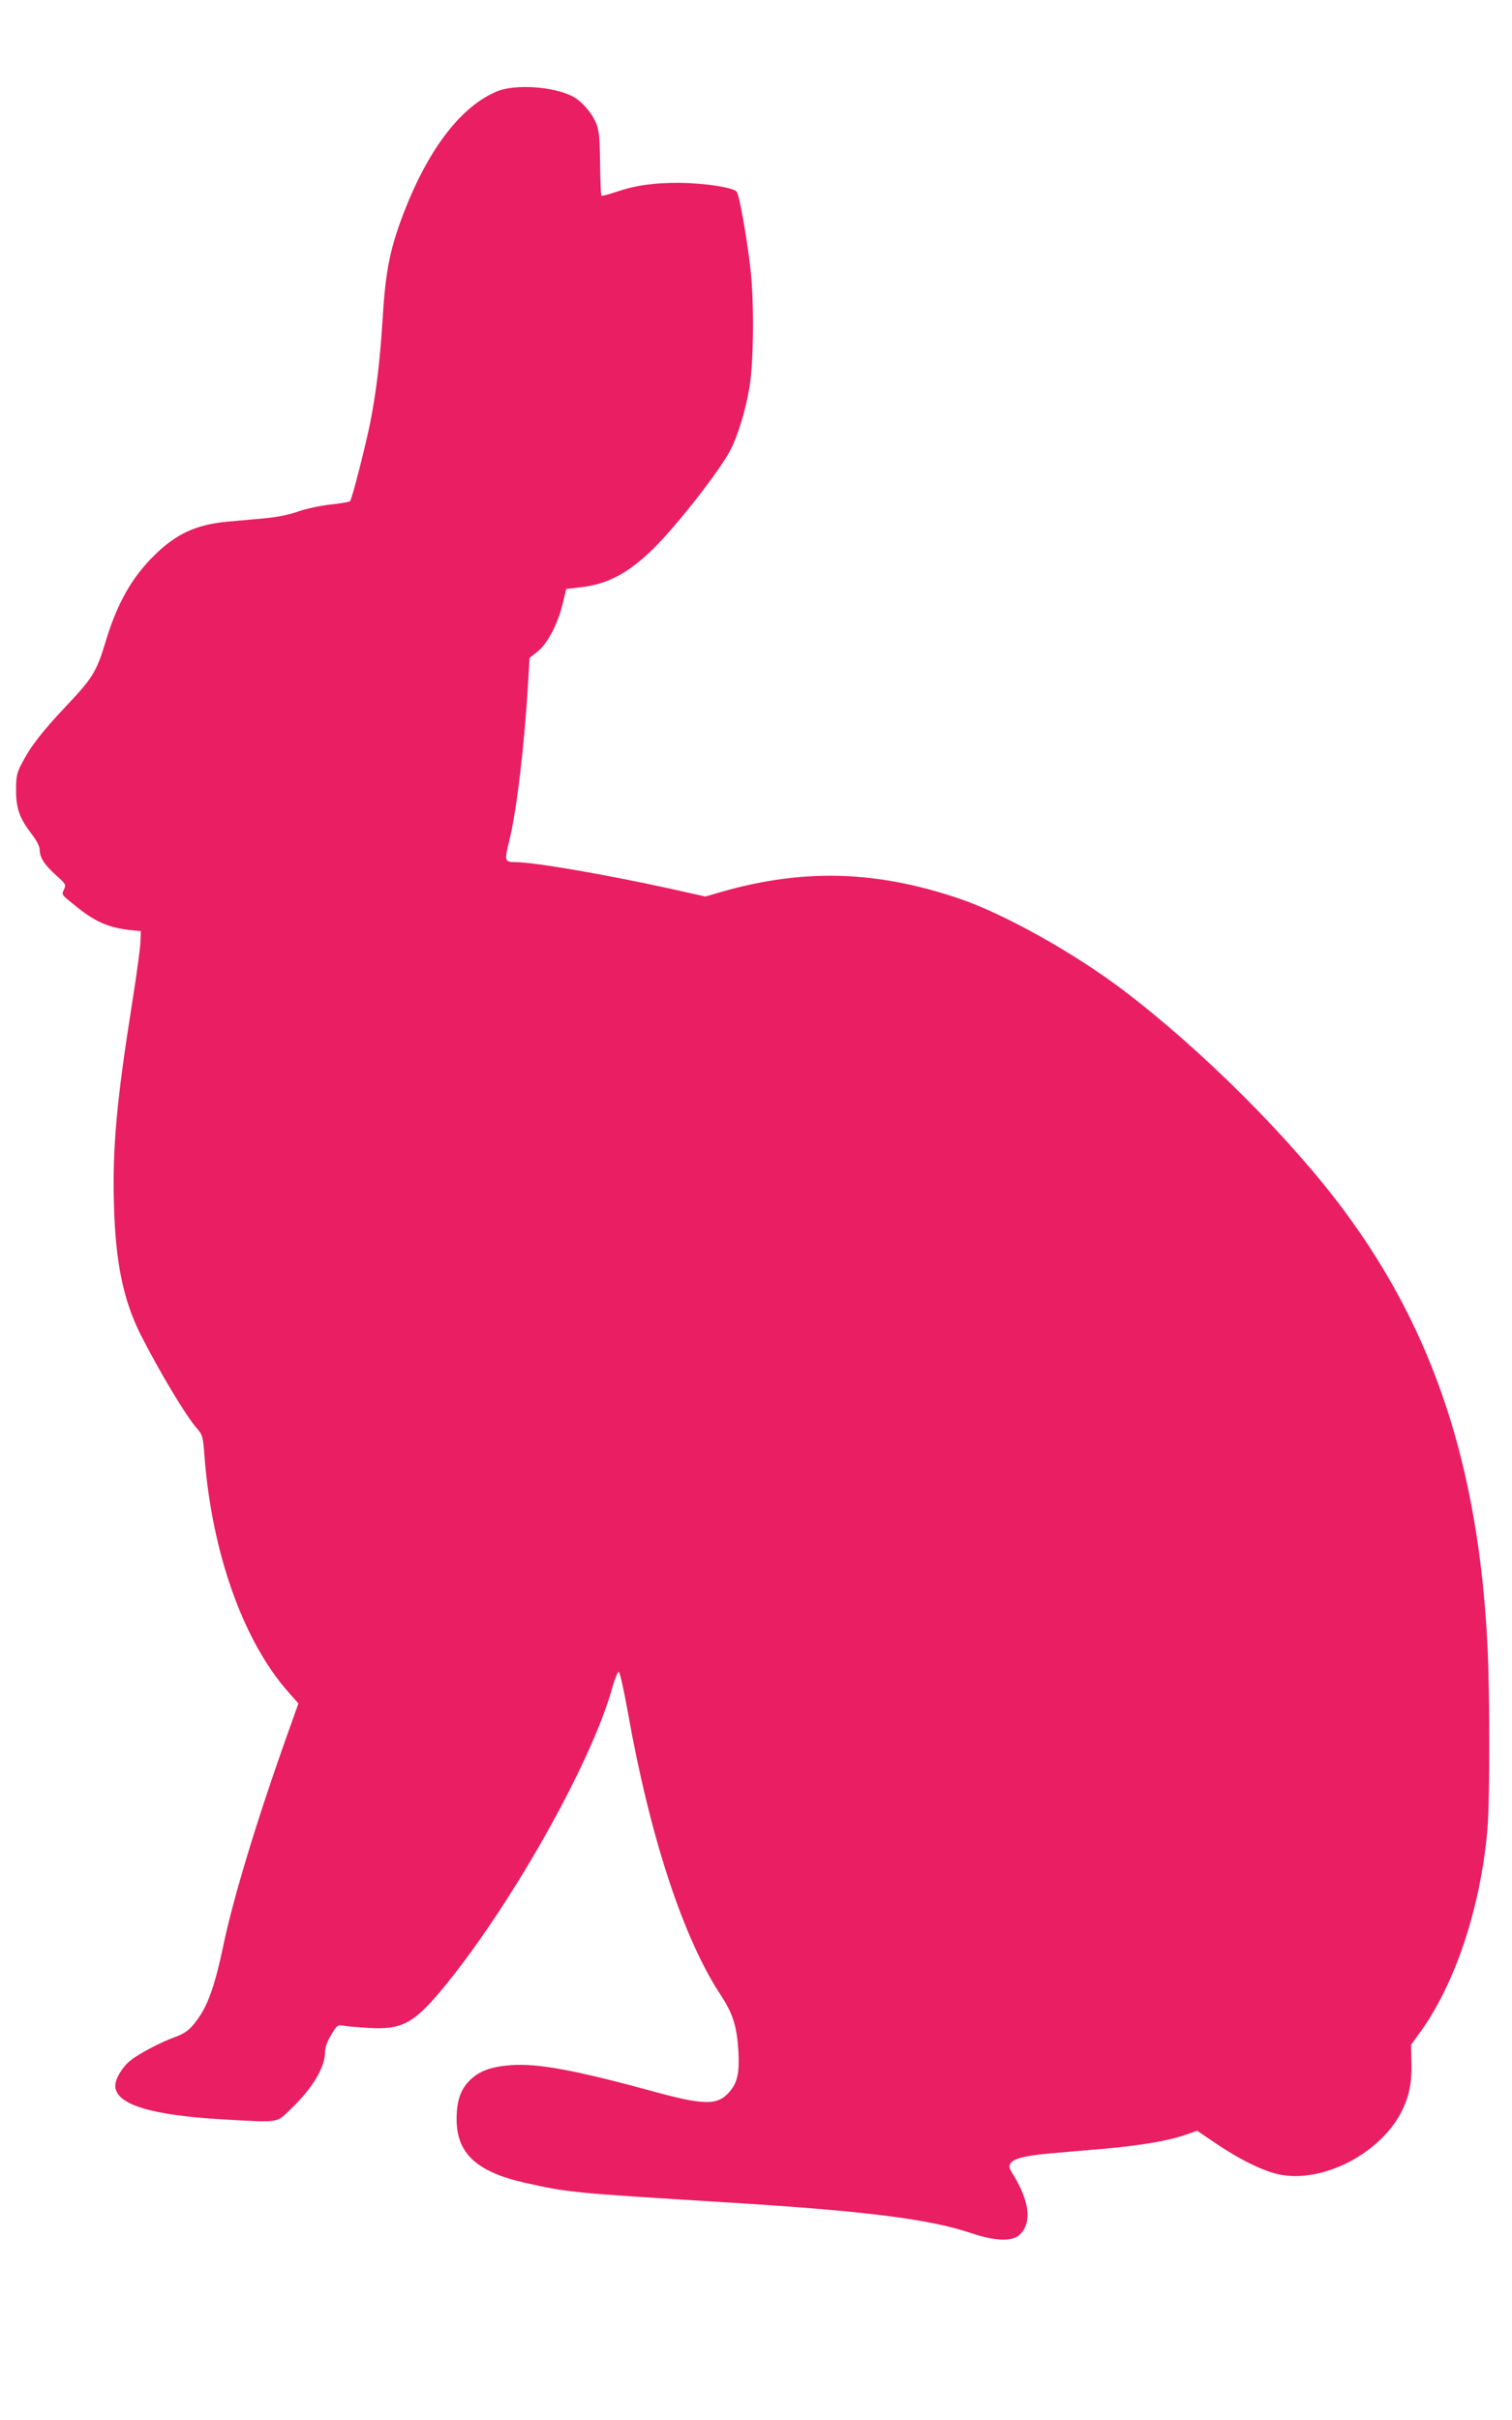 <?xml version="1.0" standalone="no"?>
<!DOCTYPE svg PUBLIC "-//W3C//DTD SVG 20010904//EN"
 "http://www.w3.org/TR/2001/REC-SVG-20010904/DTD/svg10.dtd">
<svg version="1.0" xmlns="http://www.w3.org/2000/svg"
 width="800pt" height="1280pt" viewBox="0 0 800 1280"
 preserveAspectRatio="xMidYMid meet">
<g transform="translate(0,1280) scale(0.1,-0.1)"
fill="#e91e63" stroke="none">
<path d="M2630 12317 c-188 -78 -359 -298 -490 -633 -75 -193 -100 -312 -115
-564 -15 -234 -33 -384 -66 -555 -25 -123 -97 -408 -107 -416 -4 -4 -52 -12
-106 -18 -55 -6 -131 -23 -170 -37 -44 -16 -109 -29 -171 -35 -55 -5 -145 -13
-200 -18 -166 -15 -275 -65 -391 -181 -117 -115 -195 -254 -254 -450 -48 -160
-69 -195 -202 -336 -134 -142 -195 -220 -241 -309 -28 -53 -32 -69 -32 -145 0
-98 19 -149 85 -235 24 -31 40 -63 40 -79 0 -41 24 -79 85 -134 53 -47 55 -51
44 -76 -14 -30 -18 -25 71 -96 103 -82 176 -111 305 -122 l30 -3 -2 -61 c-2
-34 -21 -175 -43 -314 -82 -515 -106 -770 -97 -1073 8 -303 49 -501 139 -682
97 -192 241 -434 299 -499 31 -36 33 -43 41 -149 39 -509 204 -975 442 -1245
l55 -62 -51 -143 c-168 -470 -294 -885 -348 -1145 -38 -182 -74 -290 -120
-361 -47 -71 -73 -93 -135 -116 -74 -26 -195 -90 -238 -126 -41 -34 -77 -95
-77 -131 0 -98 185 -156 570 -178 303 -17 281 -20 357 53 116 111 183 222 183
305 0 23 12 56 33 90 31 52 33 53 67 47 19 -3 78 -8 131 -11 171 -11 236 23
379 193 358 427 795 1197 908 1601 14 51 31 91 36 89 6 -2 27 -96 47 -208 117
-662 294 -1202 494 -1504 62 -94 84 -163 92 -295 6 -113 -5 -166 -48 -215 -64
-73 -133 -72 -429 10 -390 106 -585 142 -725 132 -107 -8 -170 -31 -220 -81
-50 -50 -70 -112 -69 -211 2 -176 108 -273 360 -330 234 -52 240 -53 1084
-105 726 -45 1056 -87 1280 -162 124 -42 215 -45 254 -9 69 65 54 182 -42 333
-35 57 16 81 203 98 60 5 191 17 290 25 197 18 338 42 429 74 l60 21 102 -69
c111 -75 218 -130 303 -155 229 -68 558 91 677 326 40 79 55 154 52 258 l-2
95 40 55 c190 256 328 667 364 1085 13 156 13 715 0 976 -48 941 -283 1655
-757 2294 -284 383 -758 856 -1172 1169 -259 196 -622 399 -860 481 -439 150
-824 162 -1256 40 l-93 -27 -188 42 c-332 73 -719 140 -816 140 -58 0 -60 6
-34 111 39 156 81 504 101 851 l7 118 44 35 c52 43 106 146 132 255 l18 75 70
8 c146 15 257 74 390 204 127 125 355 417 410 525 40 79 81 216 100 333 22
133 24 453 5 620 -20 175 -60 398 -74 412 -22 22 -167 44 -297 46 -139 1 -238
-13 -343 -49 -39 -13 -73 -22 -75 -19 -3 3 -6 78 -7 167 -1 129 -5 173 -18
209 -23 60 -78 124 -129 150 -102 52 -303 65 -398 26z"/>
</g>
</svg>

